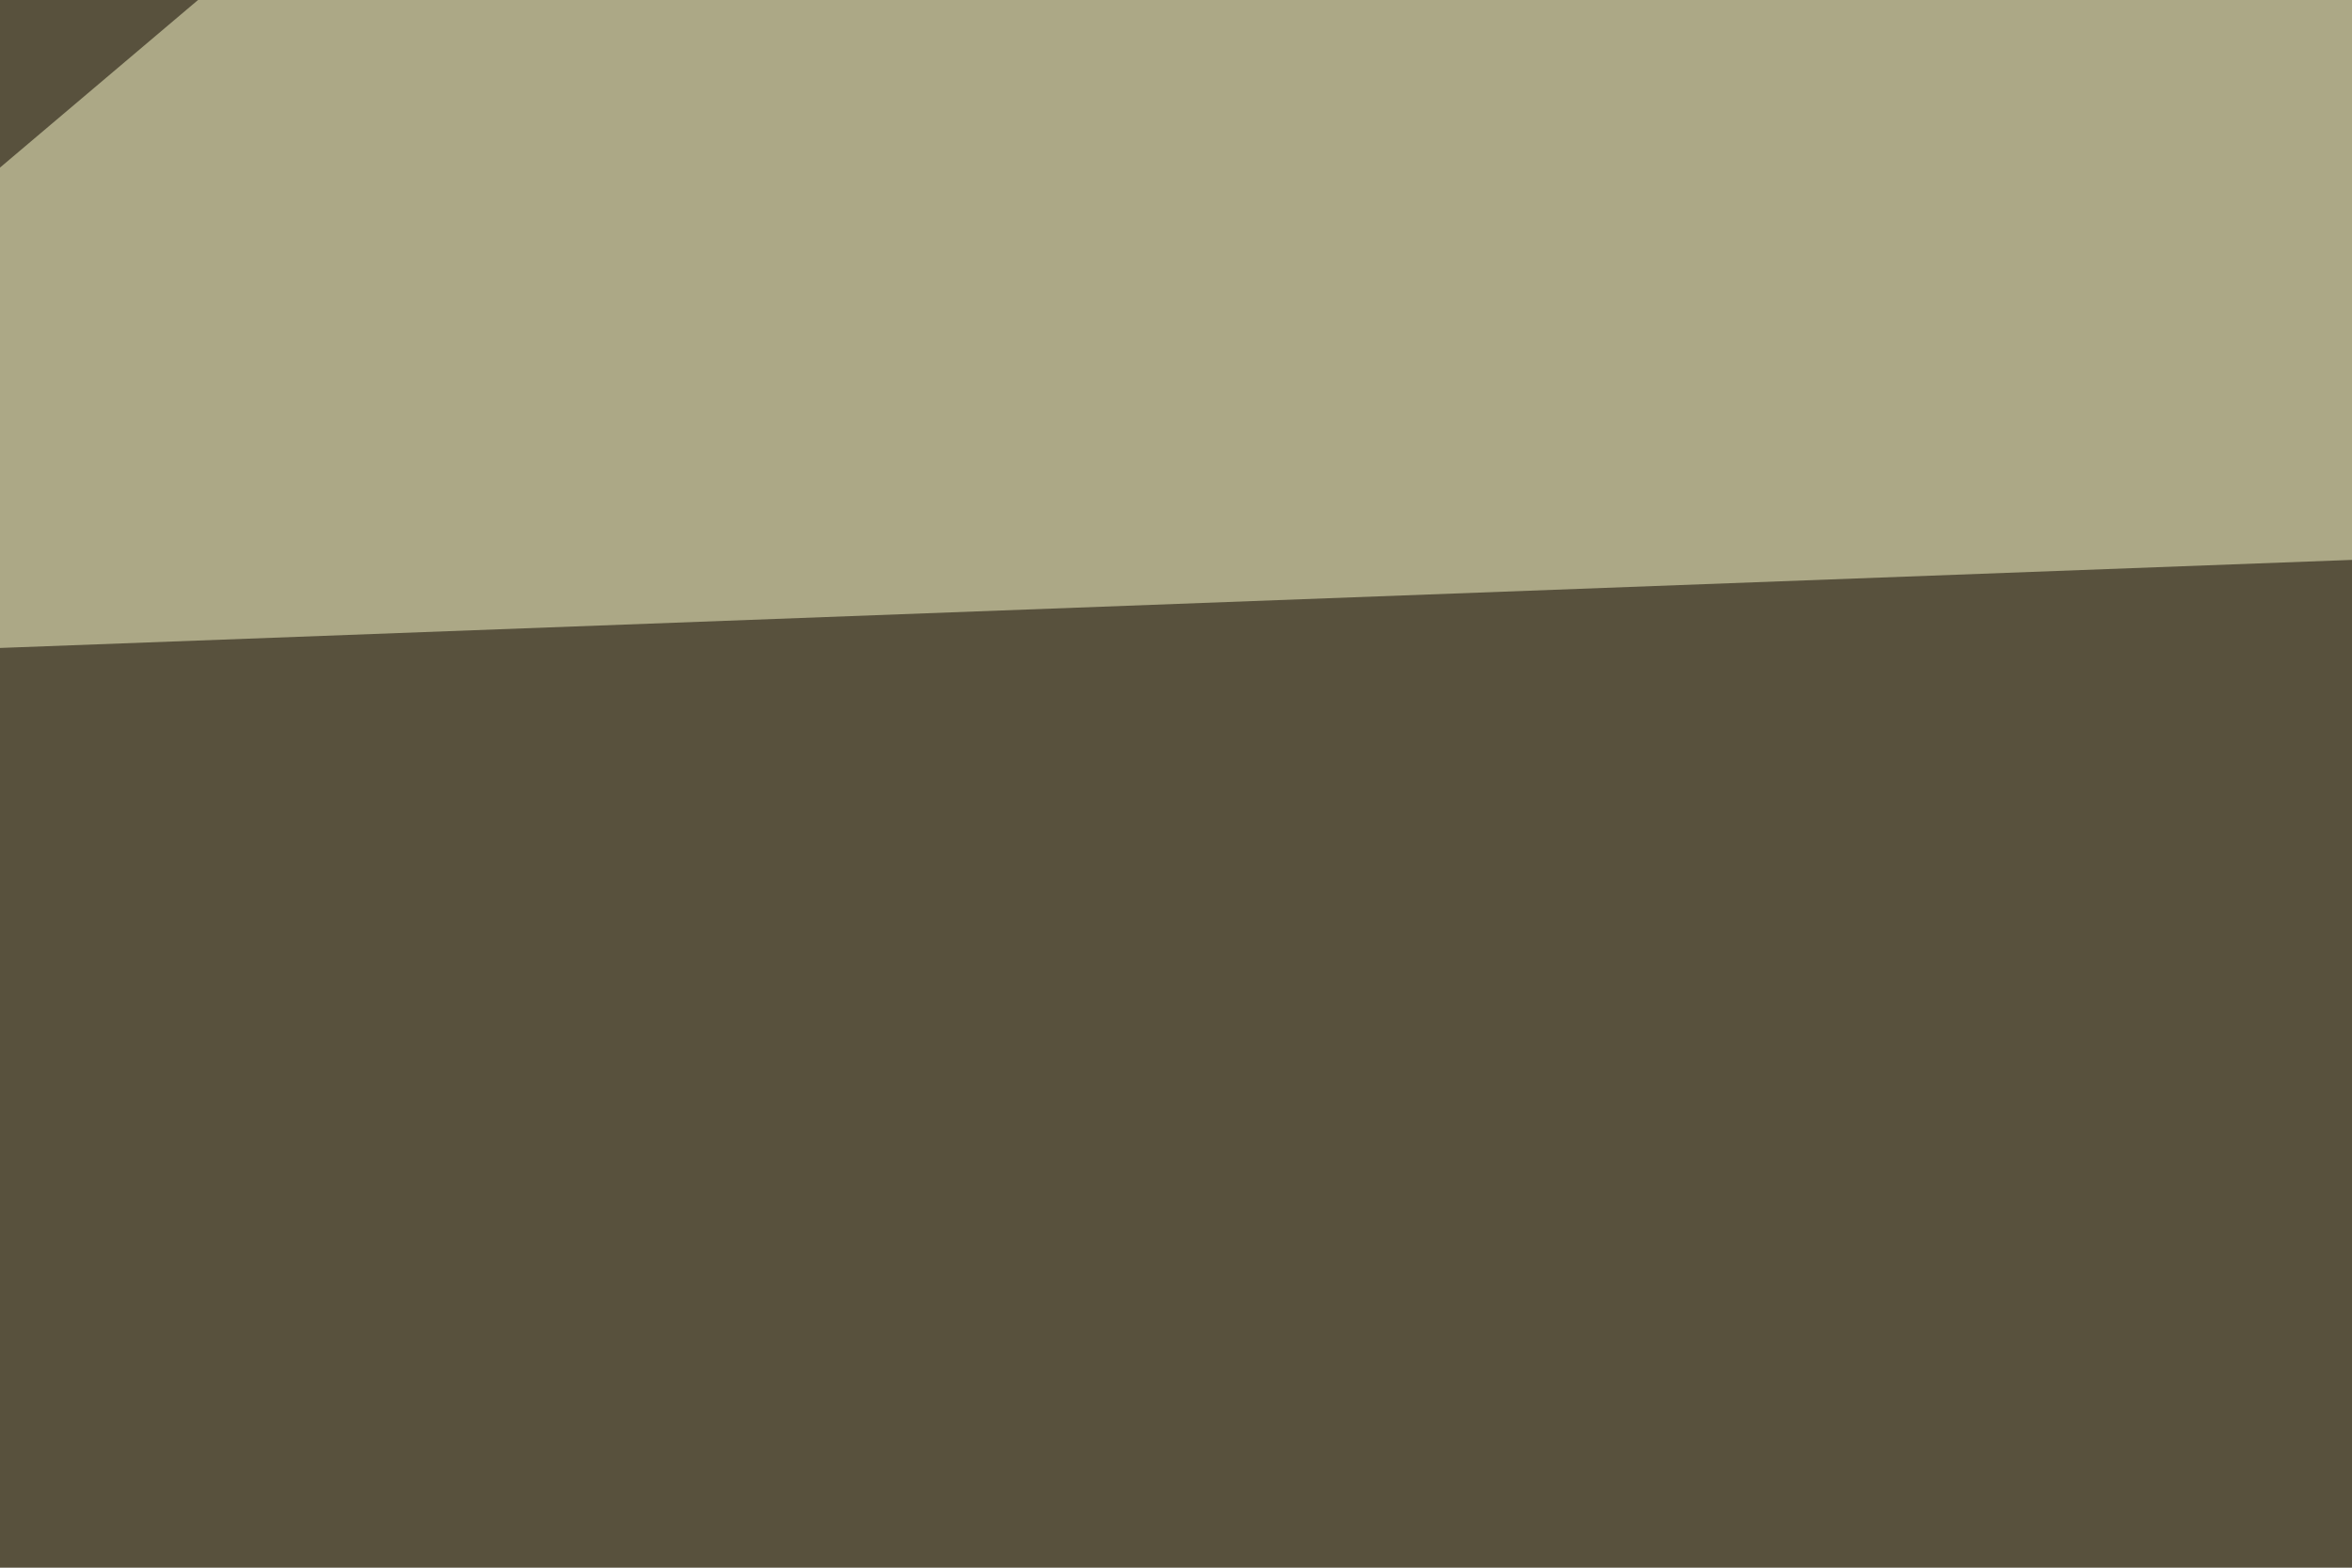 <svg xmlns="http://www.w3.org/2000/svg" width="120" height="80" ><filter id="a"><feGaussianBlur stdDeviation="12"/></filter><rect width="100%" height="100%" fill="#58513d"/><g filter="url(#a)"><g fill-opacity=".5"><path d="M106.4 147.5L423 71.3l-50.8 250z"/><path fill="#ffffd0" d="M45.9-30.3l185.5 54.7-261.7 9.8z"/><path d="M530.3 169L469.7-30.4l-39 392.6z"/><path fill="#fffff3" d="M204.1 288l19.5-103.4 13.7 177.7z"/></g></g></svg>
